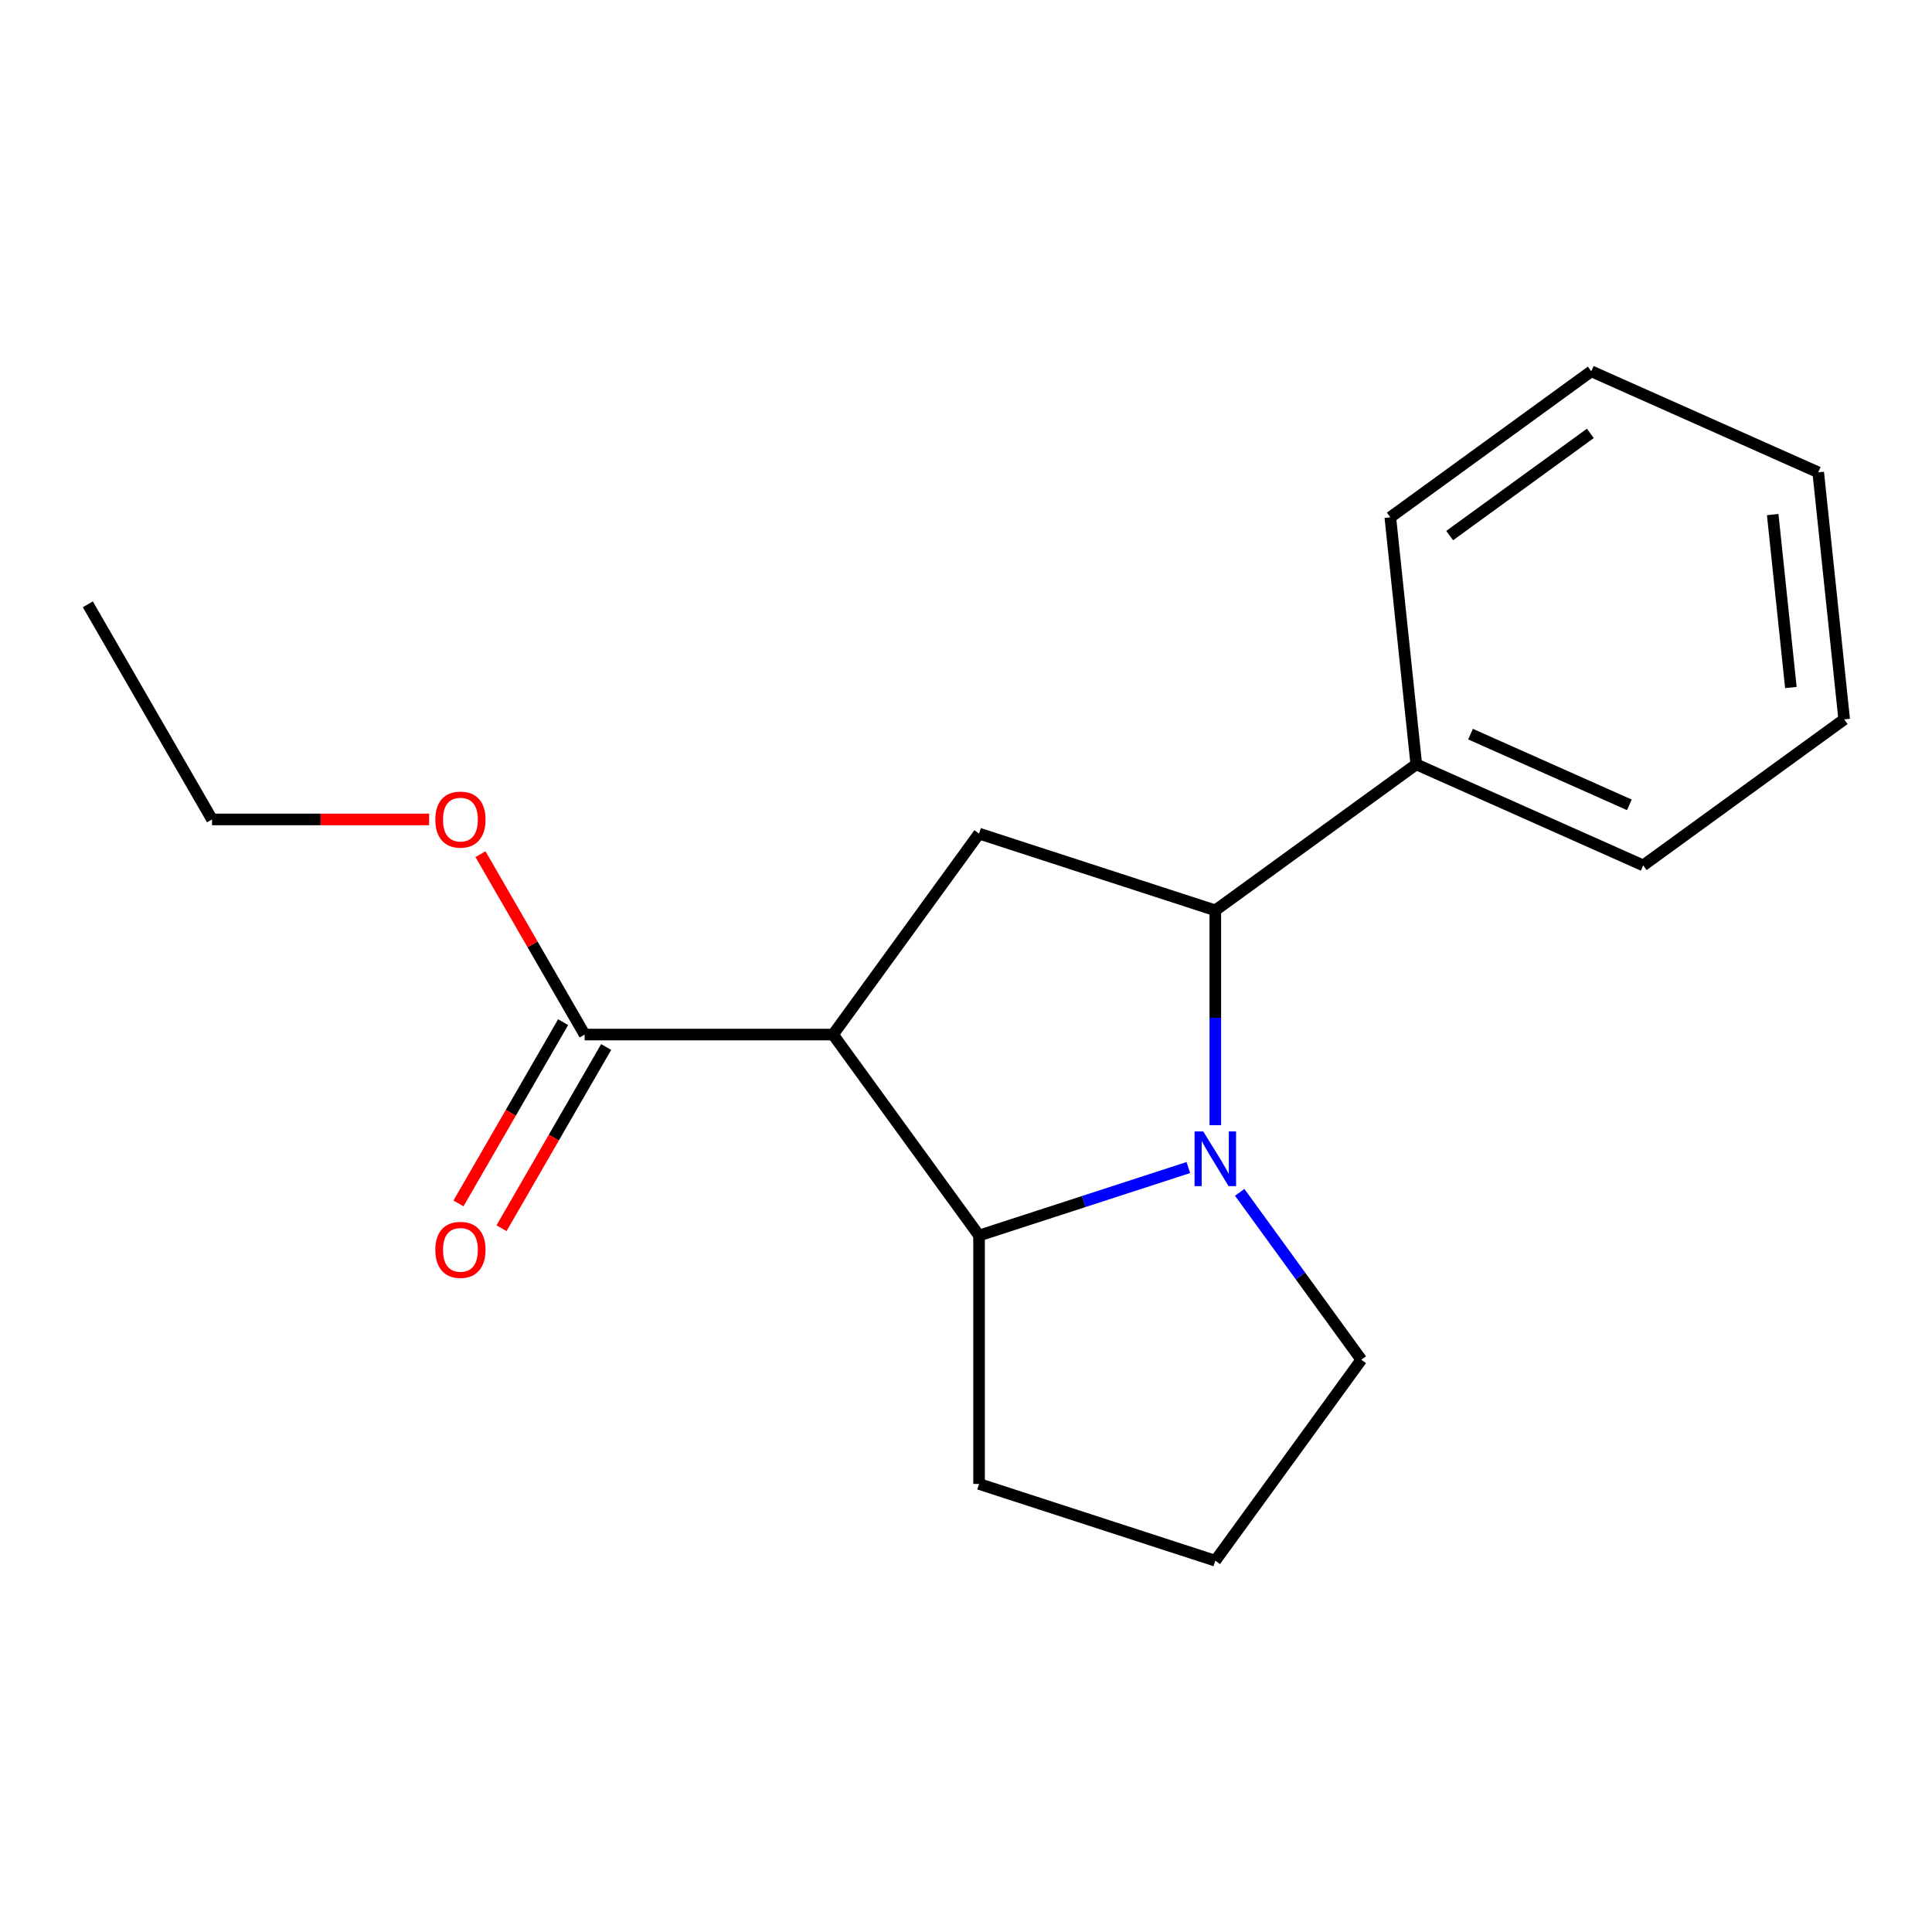 <?xml version='1.0' encoding='iso-8859-1'?>
<svg version='1.1' baseProfile='full'
              xmlns='http://www.w3.org/2000/svg'
                      xmlns:rdkit='http://www.rdkit.org/xml'
                      xmlns:xlink='http://www.w3.org/1999/xlink'
                  xml:space='preserve'
width='1000px' height='1000px' viewBox='0 0 1000 1000'>
<!-- END OF HEADER -->
<rect style='opacity:1.0;fill:#FFFFFF;stroke:none' width='1000' height='1000' x='0' y='0'> </rect>
<path class='bond-1' d='M 615.089,604.313 L 560.924,621.912' style='fill:none;fill-rule:evenodd;stroke:#0000FF;stroke-width:6px;stroke-linecap:butt;stroke-linejoin:miter;stroke-opacity:1' />
<path class='bond-1' d='M 560.924,621.912 L 506.76,639.512' style='fill:none;fill-rule:evenodd;stroke:#000000;stroke-width:6px;stroke-linecap:butt;stroke-linejoin:miter;stroke-opacity:1' />
<path class='bond-2' d='M 629.044,582.405 L 629.044,526.804' style='fill:none;fill-rule:evenodd;stroke:#0000FF;stroke-width:6px;stroke-linecap:butt;stroke-linejoin:miter;stroke-opacity:1' />
<path class='bond-2' d='M 629.044,526.804 L 629.044,471.203' style='fill:none;fill-rule:evenodd;stroke:#000000;stroke-width:6px;stroke-linecap:butt;stroke-linejoin:miter;stroke-opacity:1' />
<path class='bond-7' d='M 641.667,617.154 L 673.143,660.477' style='fill:none;fill-rule:evenodd;stroke:#0000FF;stroke-width:6px;stroke-linecap:butt;stroke-linejoin:miter;stroke-opacity:1' />
<path class='bond-7' d='M 673.143,660.477 L 704.619,703.8' style='fill:none;fill-rule:evenodd;stroke:#000000;stroke-width:6px;stroke-linecap:butt;stroke-linejoin:miter;stroke-opacity:1' />
<path class='bond-0' d='M 431.184,535.491 L 506.76,639.512' style='fill:none;fill-rule:evenodd;stroke:#000000;stroke-width:6px;stroke-linecap:butt;stroke-linejoin:miter;stroke-opacity:1' />
<path class='bond-4' d='M 431.184,535.491 L 302.608,535.491' style='fill:none;fill-rule:evenodd;stroke:#000000;stroke-width:6px;stroke-linecap:butt;stroke-linejoin:miter;stroke-opacity:1' />
<path class='bond-19' d='M 431.184,535.491 L 506.76,431.47' style='fill:none;fill-rule:evenodd;stroke:#000000;stroke-width:6px;stroke-linecap:butt;stroke-linejoin:miter;stroke-opacity:1' />
<path class='bond-9' d='M 506.76,639.512 L 506.76,768.088' style='fill:none;fill-rule:evenodd;stroke:#000000;stroke-width:6px;stroke-linecap:butt;stroke-linejoin:miter;stroke-opacity:1' />
<path class='bond-3' d='M 629.044,471.203 L 506.76,431.47' style='fill:none;fill-rule:evenodd;stroke:#000000;stroke-width:6px;stroke-linecap:butt;stroke-linejoin:miter;stroke-opacity:1' />
<path class='bond-5' d='M 629.044,471.203 L 733.064,395.627' style='fill:none;fill-rule:evenodd;stroke:#000000;stroke-width:6px;stroke-linecap:butt;stroke-linejoin:miter;stroke-opacity:1' />
<path class='bond-6' d='M 291.473,529.062 L 264.39,575.97' style='fill:none;fill-rule:evenodd;stroke:#000000;stroke-width:6px;stroke-linecap:butt;stroke-linejoin:miter;stroke-opacity:1' />
<path class='bond-6' d='M 264.39,575.97 L 237.308,622.878' style='fill:none;fill-rule:evenodd;stroke:#FF0000;stroke-width:6px;stroke-linecap:butt;stroke-linejoin:miter;stroke-opacity:1' />
<path class='bond-6' d='M 313.743,541.92 L 286.66,588.828' style='fill:none;fill-rule:evenodd;stroke:#000000;stroke-width:6px;stroke-linecap:butt;stroke-linejoin:miter;stroke-opacity:1' />
<path class='bond-6' d='M 286.66,588.828 L 259.578,635.736' style='fill:none;fill-rule:evenodd;stroke:#FF0000;stroke-width:6px;stroke-linecap:butt;stroke-linejoin:miter;stroke-opacity:1' />
<path class='bond-8' d='M 302.608,535.491 L 275.652,488.803' style='fill:none;fill-rule:evenodd;stroke:#000000;stroke-width:6px;stroke-linecap:butt;stroke-linejoin:miter;stroke-opacity:1' />
<path class='bond-8' d='M 275.652,488.803 L 248.697,442.115' style='fill:none;fill-rule:evenodd;stroke:#FF0000;stroke-width:6px;stroke-linecap:butt;stroke-linejoin:miter;stroke-opacity:1' />
<path class='bond-11' d='M 733.064,395.627 L 850.525,447.924' style='fill:none;fill-rule:evenodd;stroke:#000000;stroke-width:6px;stroke-linecap:butt;stroke-linejoin:miter;stroke-opacity:1' />
<path class='bond-11' d='M 761.143,379.98 L 843.365,416.587' style='fill:none;fill-rule:evenodd;stroke:#000000;stroke-width:6px;stroke-linecap:butt;stroke-linejoin:miter;stroke-opacity:1' />
<path class='bond-12' d='M 733.064,395.627 L 719.624,267.755' style='fill:none;fill-rule:evenodd;stroke:#000000;stroke-width:6px;stroke-linecap:butt;stroke-linejoin:miter;stroke-opacity:1' />
<path class='bond-10' d='M 704.619,703.8 L 629.044,807.821' style='fill:none;fill-rule:evenodd;stroke:#000000;stroke-width:6px;stroke-linecap:butt;stroke-linejoin:miter;stroke-opacity:1' />
<path class='bond-13' d='M 222.105,424.14 L 165.924,424.14' style='fill:none;fill-rule:evenodd;stroke:#FF0000;stroke-width:6px;stroke-linecap:butt;stroke-linejoin:miter;stroke-opacity:1' />
<path class='bond-13' d='M 165.924,424.14 L 109.743,424.14' style='fill:none;fill-rule:evenodd;stroke:#000000;stroke-width:6px;stroke-linecap:butt;stroke-linejoin:miter;stroke-opacity:1' />
<path class='bond-18' d='M 506.76,768.088 L 629.044,807.821' style='fill:none;fill-rule:evenodd;stroke:#000000;stroke-width:6px;stroke-linecap:butt;stroke-linejoin:miter;stroke-opacity:1' />
<path class='bond-16' d='M 850.525,447.924 L 954.545,372.349' style='fill:none;fill-rule:evenodd;stroke:#000000;stroke-width:6px;stroke-linecap:butt;stroke-linejoin:miter;stroke-opacity:1' />
<path class='bond-15' d='M 719.624,267.755 L 823.645,192.179' style='fill:none;fill-rule:evenodd;stroke:#000000;stroke-width:6px;stroke-linecap:butt;stroke-linejoin:miter;stroke-opacity:1' />
<path class='bond-15' d='M 750.342,277.223 L 823.157,224.32' style='fill:none;fill-rule:evenodd;stroke:#000000;stroke-width:6px;stroke-linecap:butt;stroke-linejoin:miter;stroke-opacity:1' />
<path class='bond-14' d='M 109.743,424.14 L 45.455,312.79' style='fill:none;fill-rule:evenodd;stroke:#000000;stroke-width:6px;stroke-linecap:butt;stroke-linejoin:miter;stroke-opacity:1' />
<path class='bond-17' d='M 823.645,192.179 L 941.106,244.476' style='fill:none;fill-rule:evenodd;stroke:#000000;stroke-width:6px;stroke-linecap:butt;stroke-linejoin:miter;stroke-opacity:1' />
<path class='bond-20' d='M 954.545,372.349 L 941.106,244.476' style='fill:none;fill-rule:evenodd;stroke:#000000;stroke-width:6px;stroke-linecap:butt;stroke-linejoin:miter;stroke-opacity:1' />
<path class='bond-20' d='M 926.955,355.856 L 917.547,266.345' style='fill:none;fill-rule:evenodd;stroke:#000000;stroke-width:6px;stroke-linecap:butt;stroke-linejoin:miter;stroke-opacity:1' />
<path  class='atom-0' d='M 622.784 585.619
L 632.064 600.619
Q 632.984 602.099, 634.464 604.779
Q 635.944 607.459, 636.024 607.619
L 636.024 585.619
L 639.784 585.619
L 639.784 613.939
L 635.904 613.939
L 625.944 597.539
Q 624.784 595.619, 623.544 593.419
Q 622.344 591.219, 621.984 590.539
L 621.984 613.939
L 618.304 613.939
L 618.304 585.619
L 622.784 585.619
' fill='#0000FF'/>
<path  class='atom-7' d='M 225.319 646.922
Q 225.319 640.122, 228.679 636.322
Q 232.039 632.522, 238.319 632.522
Q 244.599 632.522, 247.959 636.322
Q 251.319 640.122, 251.319 646.922
Q 251.319 653.802, 247.919 657.722
Q 244.519 661.602, 238.319 661.602
Q 232.079 661.602, 228.679 657.722
Q 225.319 653.842, 225.319 646.922
M 238.319 658.402
Q 242.639 658.402, 244.959 655.522
Q 247.319 652.602, 247.319 646.922
Q 247.319 641.362, 244.959 638.562
Q 242.639 635.722, 238.319 635.722
Q 233.999 635.722, 231.639 638.522
Q 229.319 641.322, 229.319 646.922
Q 229.319 652.642, 231.639 655.522
Q 233.999 658.402, 238.319 658.402
' fill='#FF0000'/>
<path  class='atom-9' d='M 225.319 424.22
Q 225.319 417.42, 228.679 413.62
Q 232.039 409.82, 238.319 409.82
Q 244.599 409.82, 247.959 413.62
Q 251.319 417.42, 251.319 424.22
Q 251.319 431.1, 247.919 435.02
Q 244.519 438.9, 238.319 438.9
Q 232.079 438.9, 228.679 435.02
Q 225.319 431.14, 225.319 424.22
M 238.319 435.7
Q 242.639 435.7, 244.959 432.82
Q 247.319 429.9, 247.319 424.22
Q 247.319 418.66, 244.959 415.86
Q 242.639 413.02, 238.319 413.02
Q 233.999 413.02, 231.639 415.82
Q 229.319 418.62, 229.319 424.22
Q 229.319 429.94, 231.639 432.82
Q 233.999 435.7, 238.319 435.7
' fill='#FF0000'/>
</svg>
